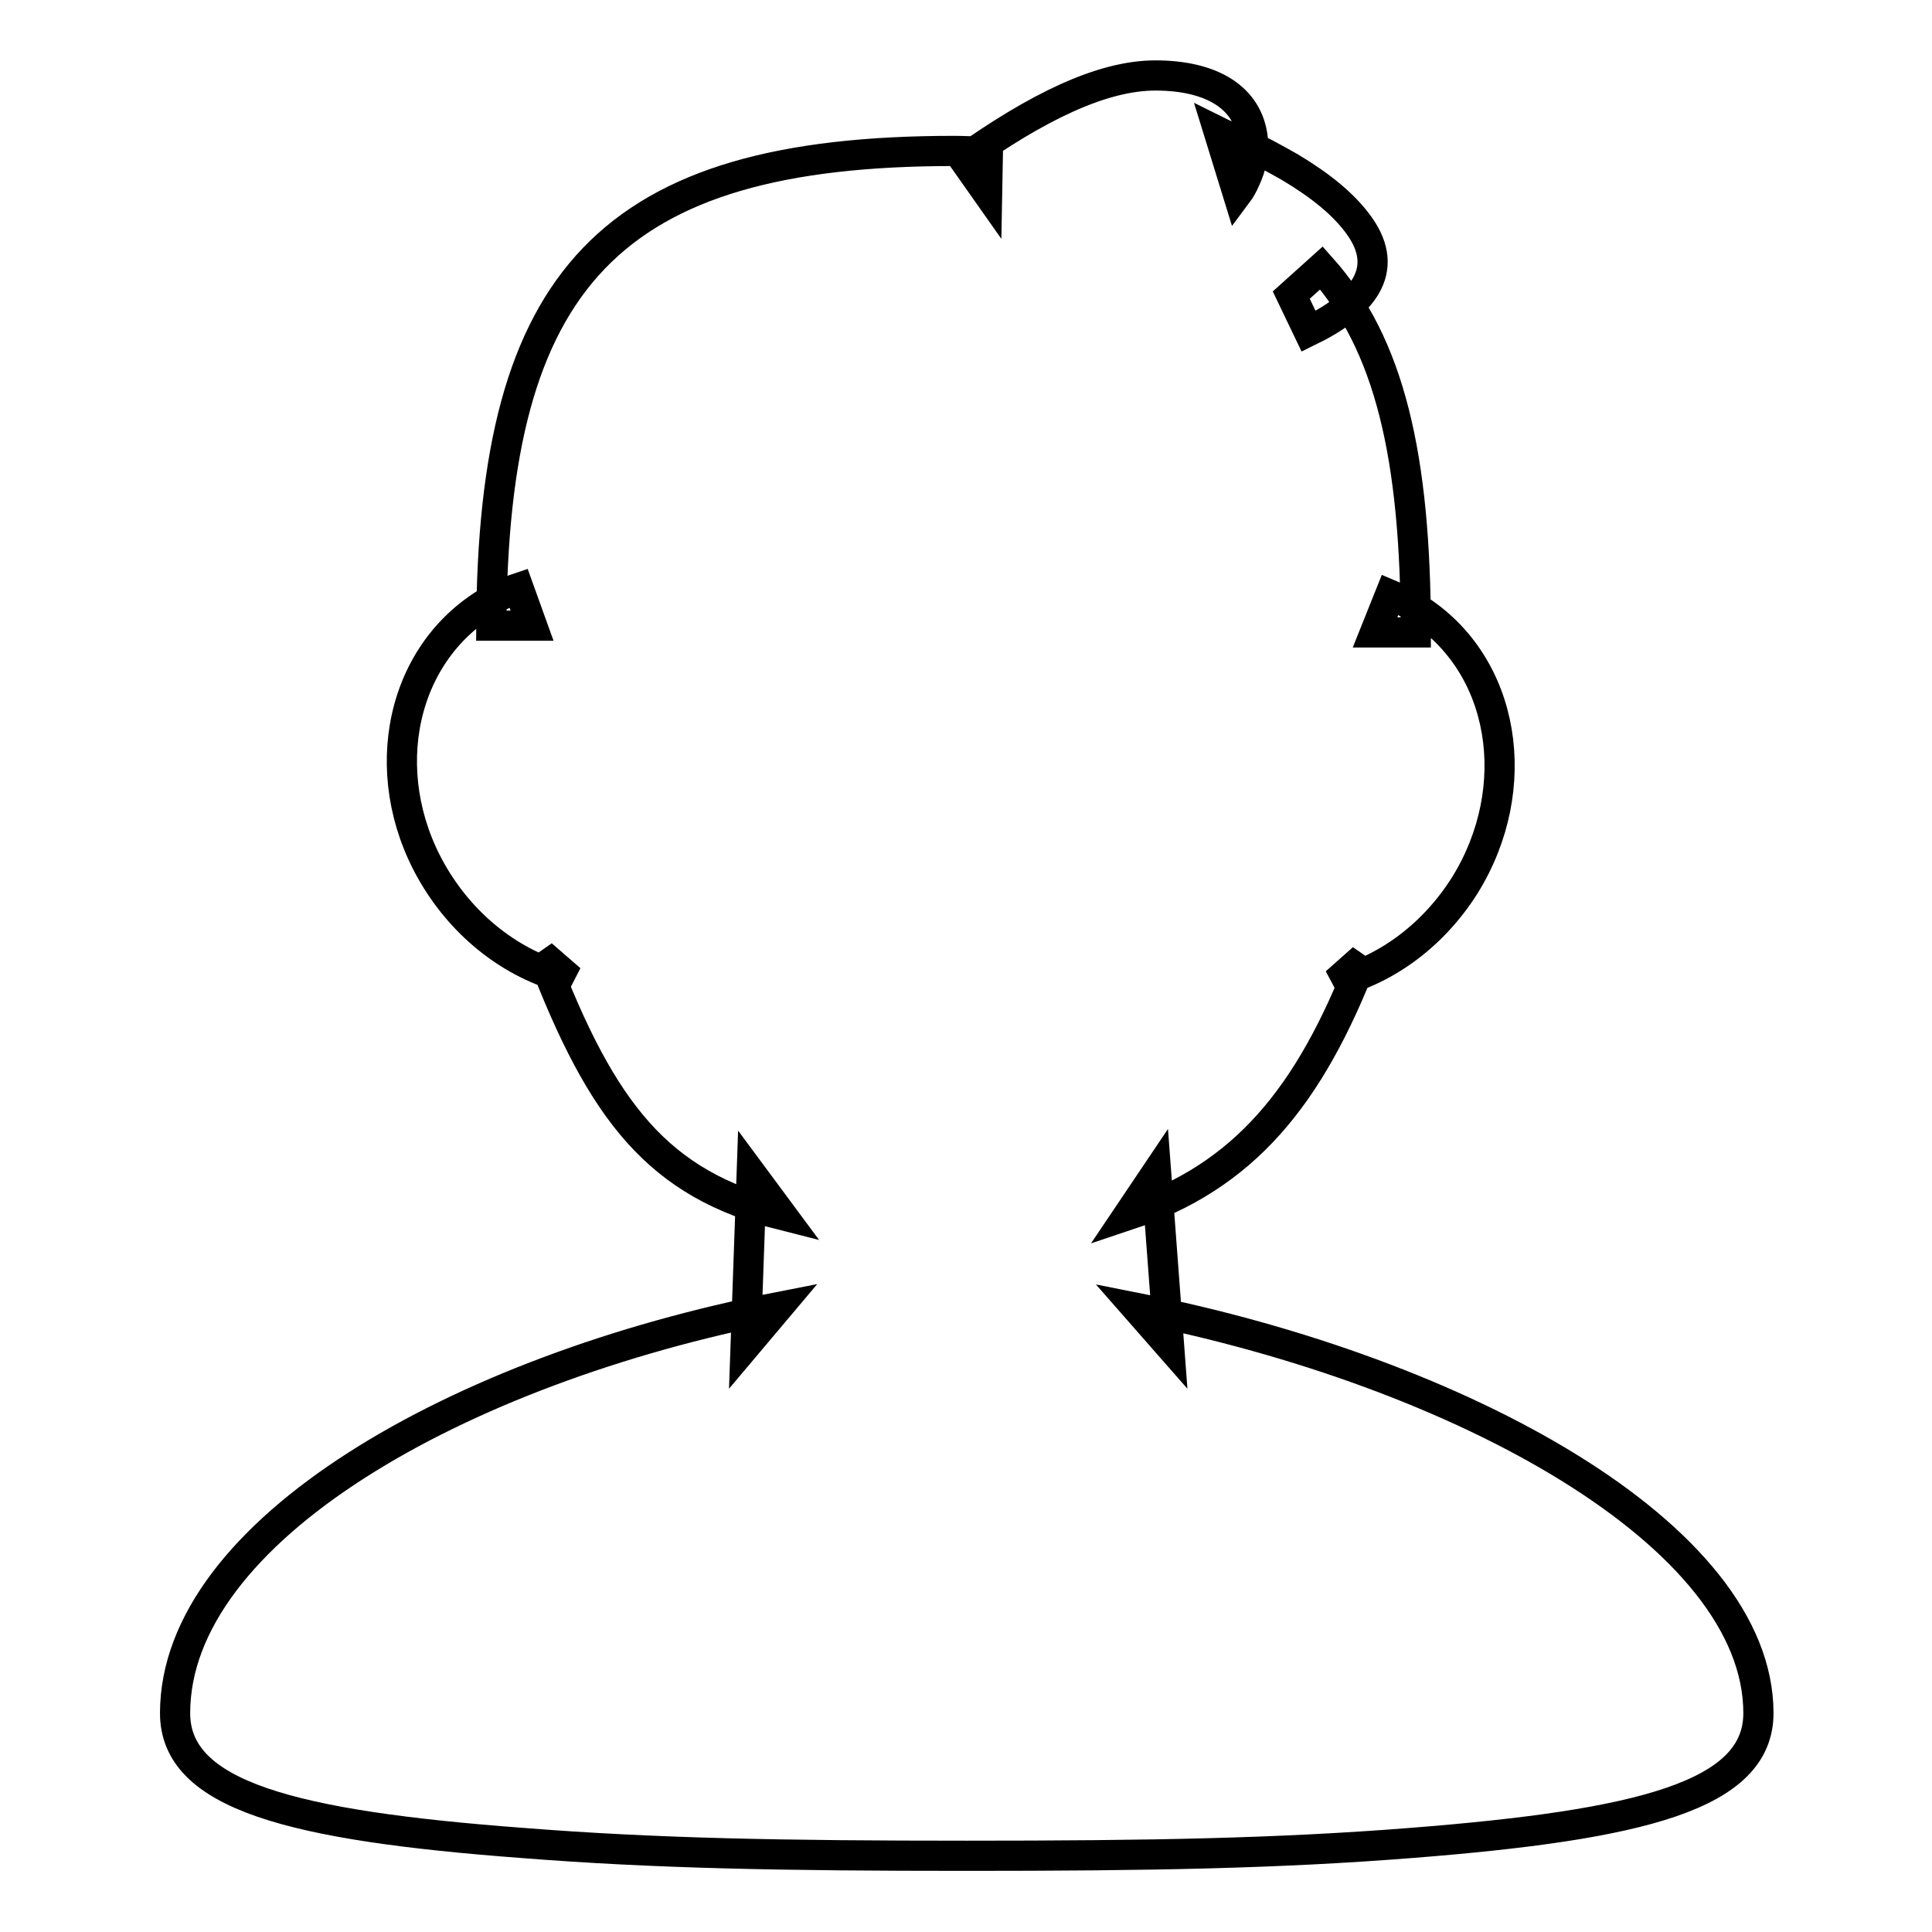 <?xml version="1.0" encoding="utf-8"?>
<!-- Svg Vector Icons : http://www.onlinewebfonts.com/icon -->
<!DOCTYPE svg PUBLIC "-//W3C//DTD SVG 1.1//EN" "http://www.w3.org/Graphics/SVG/1.1/DTD/svg11.dtd">
<svg version="1.1" xmlns="http://www.w3.org/2000/svg" xmlns:xlink="http://www.w3.org/1999/xlink" x="0px" y="0px" viewBox="0 0 256 256" enable-background="new 0 0 256 256" xml:space="preserve">
<g> <path stroke-width="4" fill-opacity="0" stroke="#000000"  d="M23.2,227c0,10.9,15.4,14.9,46,17.2c17.7,1.4,34.7,1.7,58.9,1.7s41.2-0.3,58.9-1.7c30.5-2.4,46-6.3,46-17.2 c0-23.6-39.4-45.2-82.4-53.7l4.3,4.9l-1.7-22.7l-3.7,5.5c15.3-5.1,24-15.6,31.1-34l-3.6,3.2c6.9-1.8,13-6.4,17.1-12.9 c8-12.9,5.4-29.3-6.4-36.7c-1.1-0.7-2.3-1.3-3.5-1.8l-2,5h5.4c0-23.4-3.5-38.2-12.5-48.3l-4,3.6l2.3,4.8c7-3.4,11-8,6.7-14 c-2-2.8-5.1-5.3-9.1-7.7c-2.1-1.2-4.3-2.4-6.5-3.4c-1.3-0.6-2.4-1-3-1.3l2.5,8.1c0.3-0.4,0.7-1.1,1-1.8c0.8-1.7,1.2-3.5,1-5.4 c-0.6-5.5-5.5-8.4-12.9-8.4c-7.2,0-15.8,4.3-25.4,11.1l3.1,4.4l0.1-5.4c-1.5,0-3-0.1-4.5-0.1c-45.7,0-61.1,17-61.3,62.9l5.4,0 l-1.8-5c-1.5,0.5-3,1.3-4.4,2.1c-11.8,7.4-14.5,23.8-6.4,36.7c4.2,6.7,10.6,11.4,17.7,13.1l-3.8-3.3c8,21,15.5,30.4,31.8,34.5 l-4-5.4l-0.8,22.7l4.3-5.1C60.6,181.5,23.2,202.9,23.2,227z"/></g>
</svg>